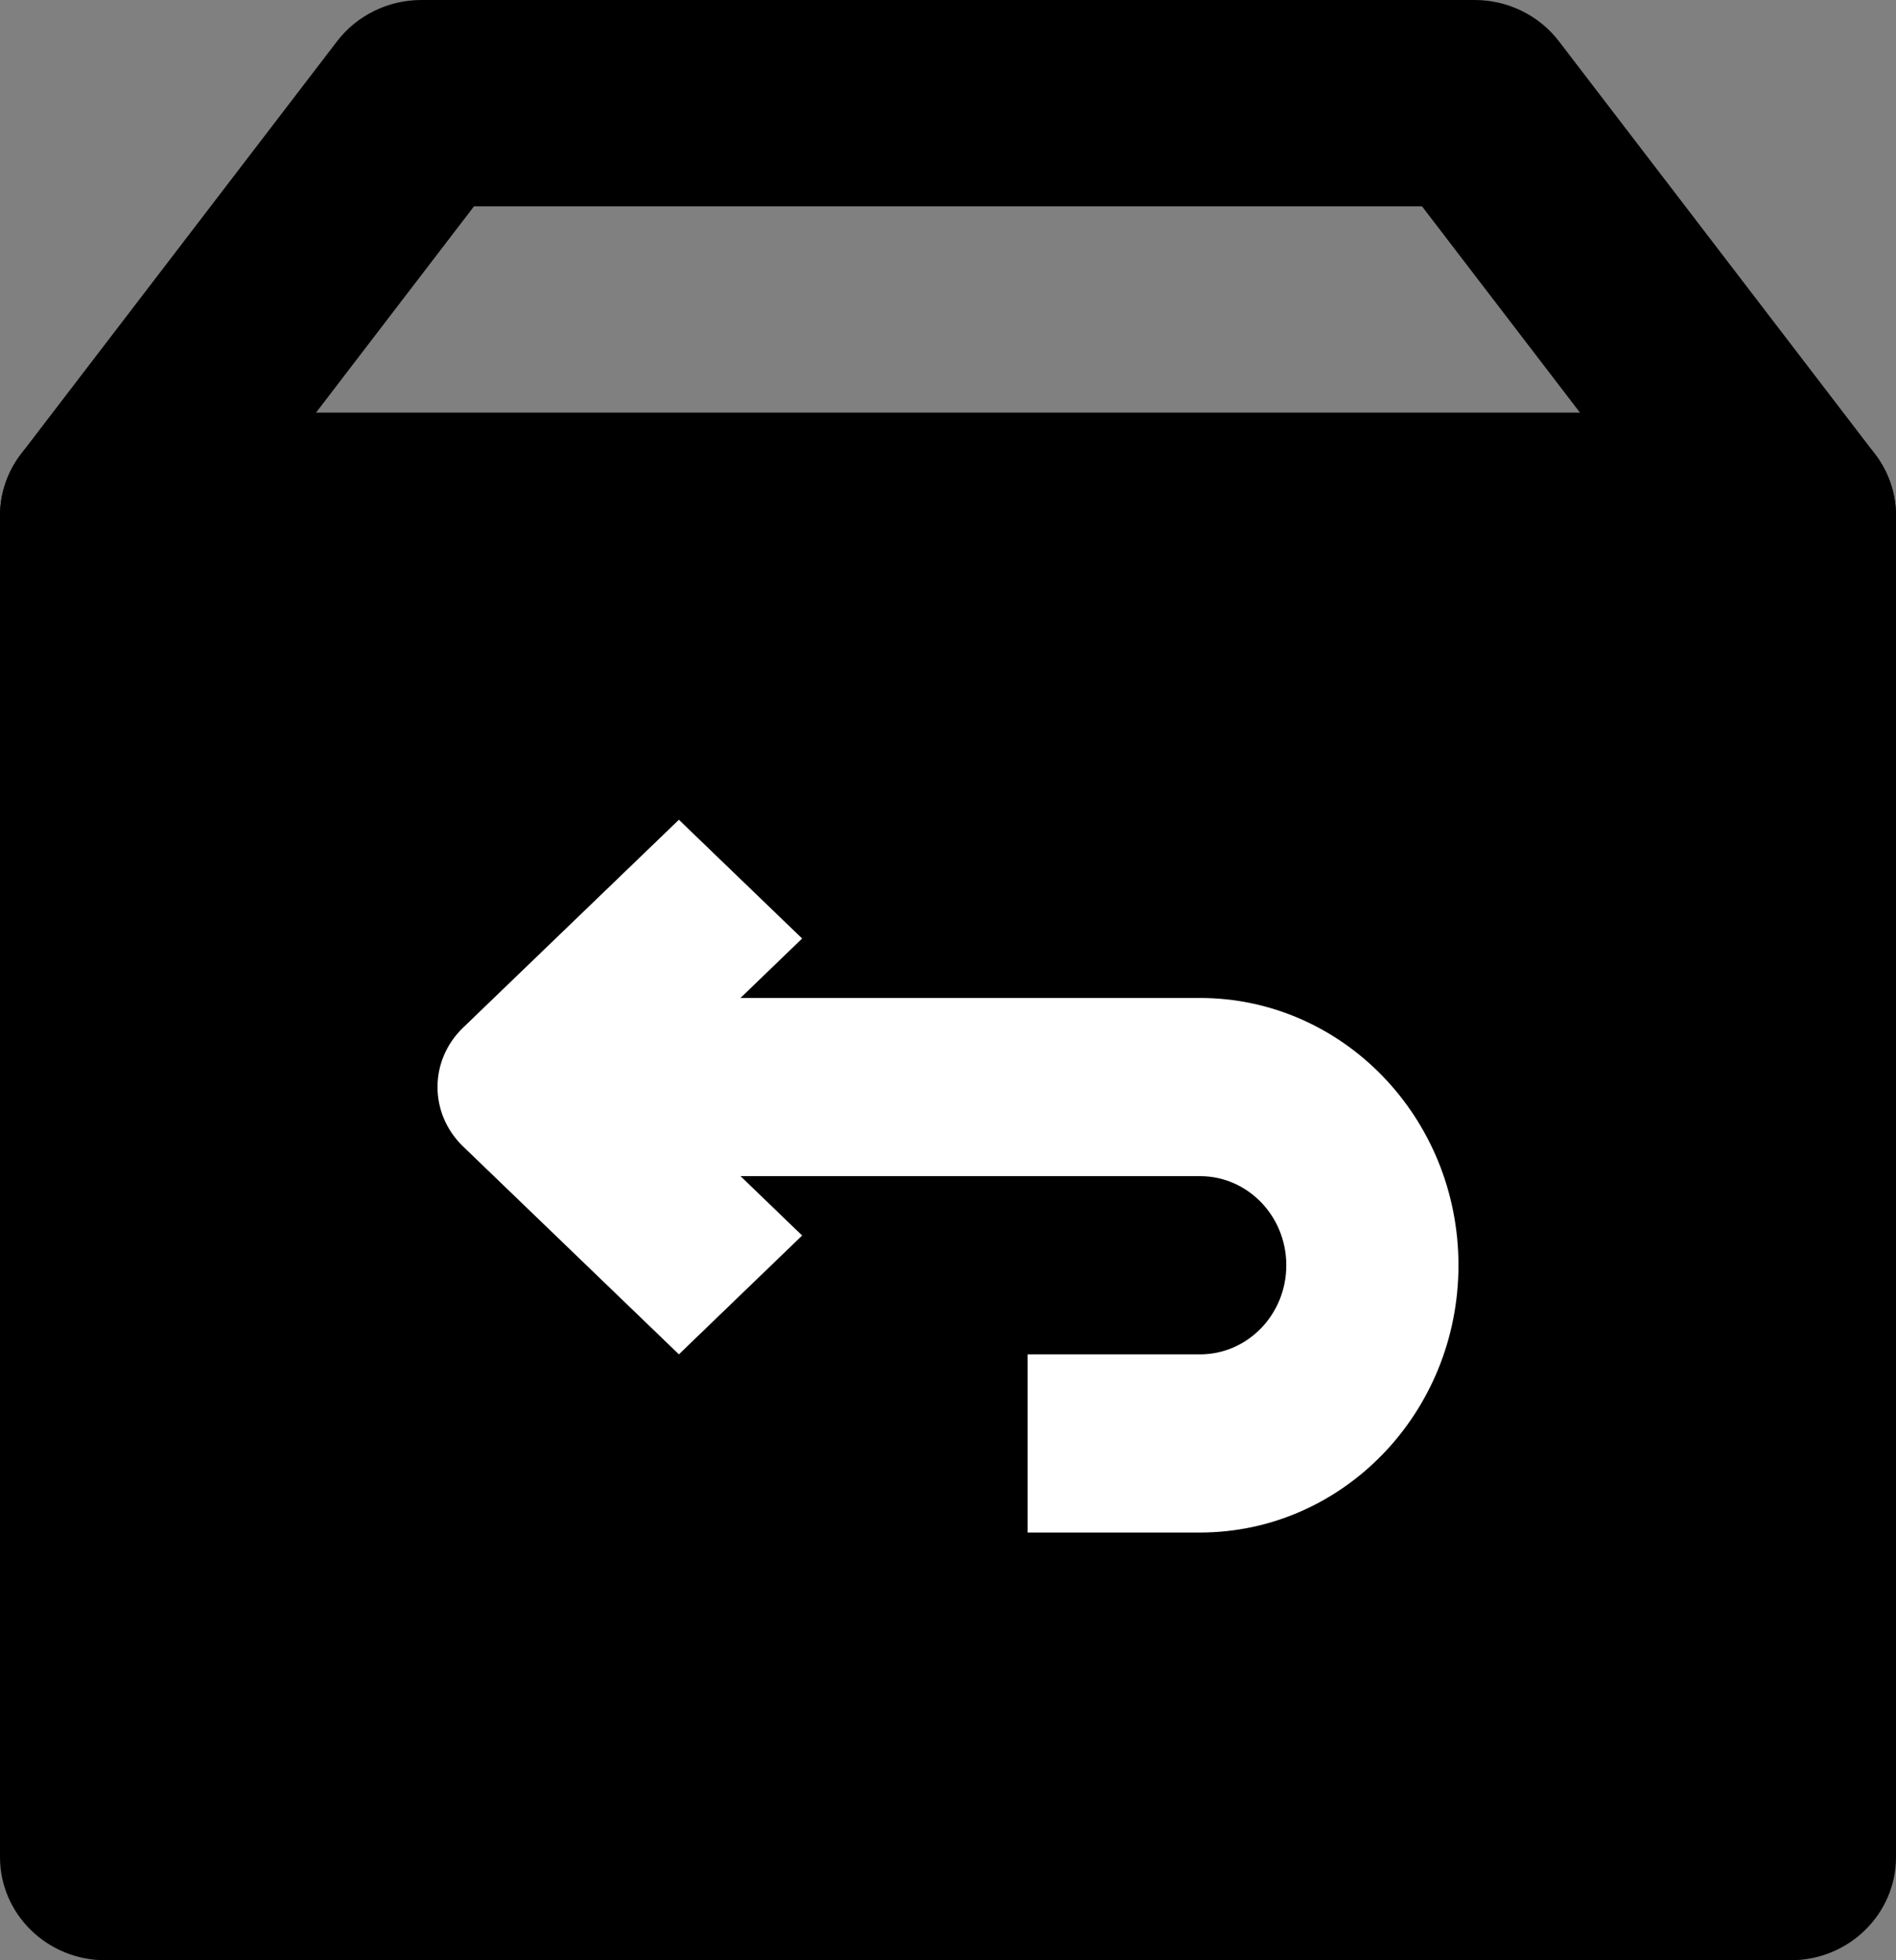 <svg viewBox="0 0 30 31" height="31" width="30" version="1.1" fill="none" xmlns:xlink="http://www.w3.org/1999/xlink" xmlns="http://www.w3.org/2000/svg"><rect x="0" y="0" width="30" height="31" fill="#808080" stroke="none"/><g><g><path style="mix-blend-mode:passthrough" fill-opacity="1" fill="#000000" d="M0,8.158C0,7.257,0.746,6.527,1.667,6.527L28.333,6.527C29.254,6.527,30,7.257,30,8.158L30,29.368C30,30.27,29.254,31,28.333,31L1.667,31C0.746,31,0,30.27,0,29.368L0,8.158Z"></path></g><g><path style="mix-blend-mode:passthrough" fill-opacity="1" fill="#FFFFFF" d="M18.987,18.6L8.077,18.6L8.077,15.782L18.987,15.782C21.246,15.783,23.077,17.675,23.077,20.009C23.077,22.343,21.246,24.235,18.987,24.236L16.26,24.236L16.26,21.418L18.987,21.418C19.741,21.419,20.353,20.788,20.353,20.009C20.353,19.23,19.741,18.599,18.987,18.6Z"></path></g><g><path style="mix-blend-mode:passthrough" fill-opacity="1" fill="#FFFFFF" d="M10.742,12.964L7.327,16.252C6.788,16.77,6.788,17.611,7.327,18.13L10.742,21.418L12.692,19.539L10.254,17.191L12.692,14.842L10.742,12.964Z"></path></g><g><path style="mix-blend-mode:passthrough" fill-opacity="1" fill="#000000" d="M5.333,0.653C5.648,0.242,6.142,2.91742e-7,6.667,0L23.333,0C23.858,-2.91742e-7,24.352,0.242,24.667,0.653L29.667,7.179C30.045,7.673,30.106,8.335,29.824,8.887C29.542,9.44,28.965,9.789,28.333,9.789L1.667,9.789C1.035,9.789,0.458,9.44,0.176,8.887C-0.106,8.335,-0.045,7.673,0.333,7.179L5.333,0.653ZM7.5,3.263L5,6.526L25,6.526L22.5,3.263L7.5,3.263Z"></path></g></g></svg>